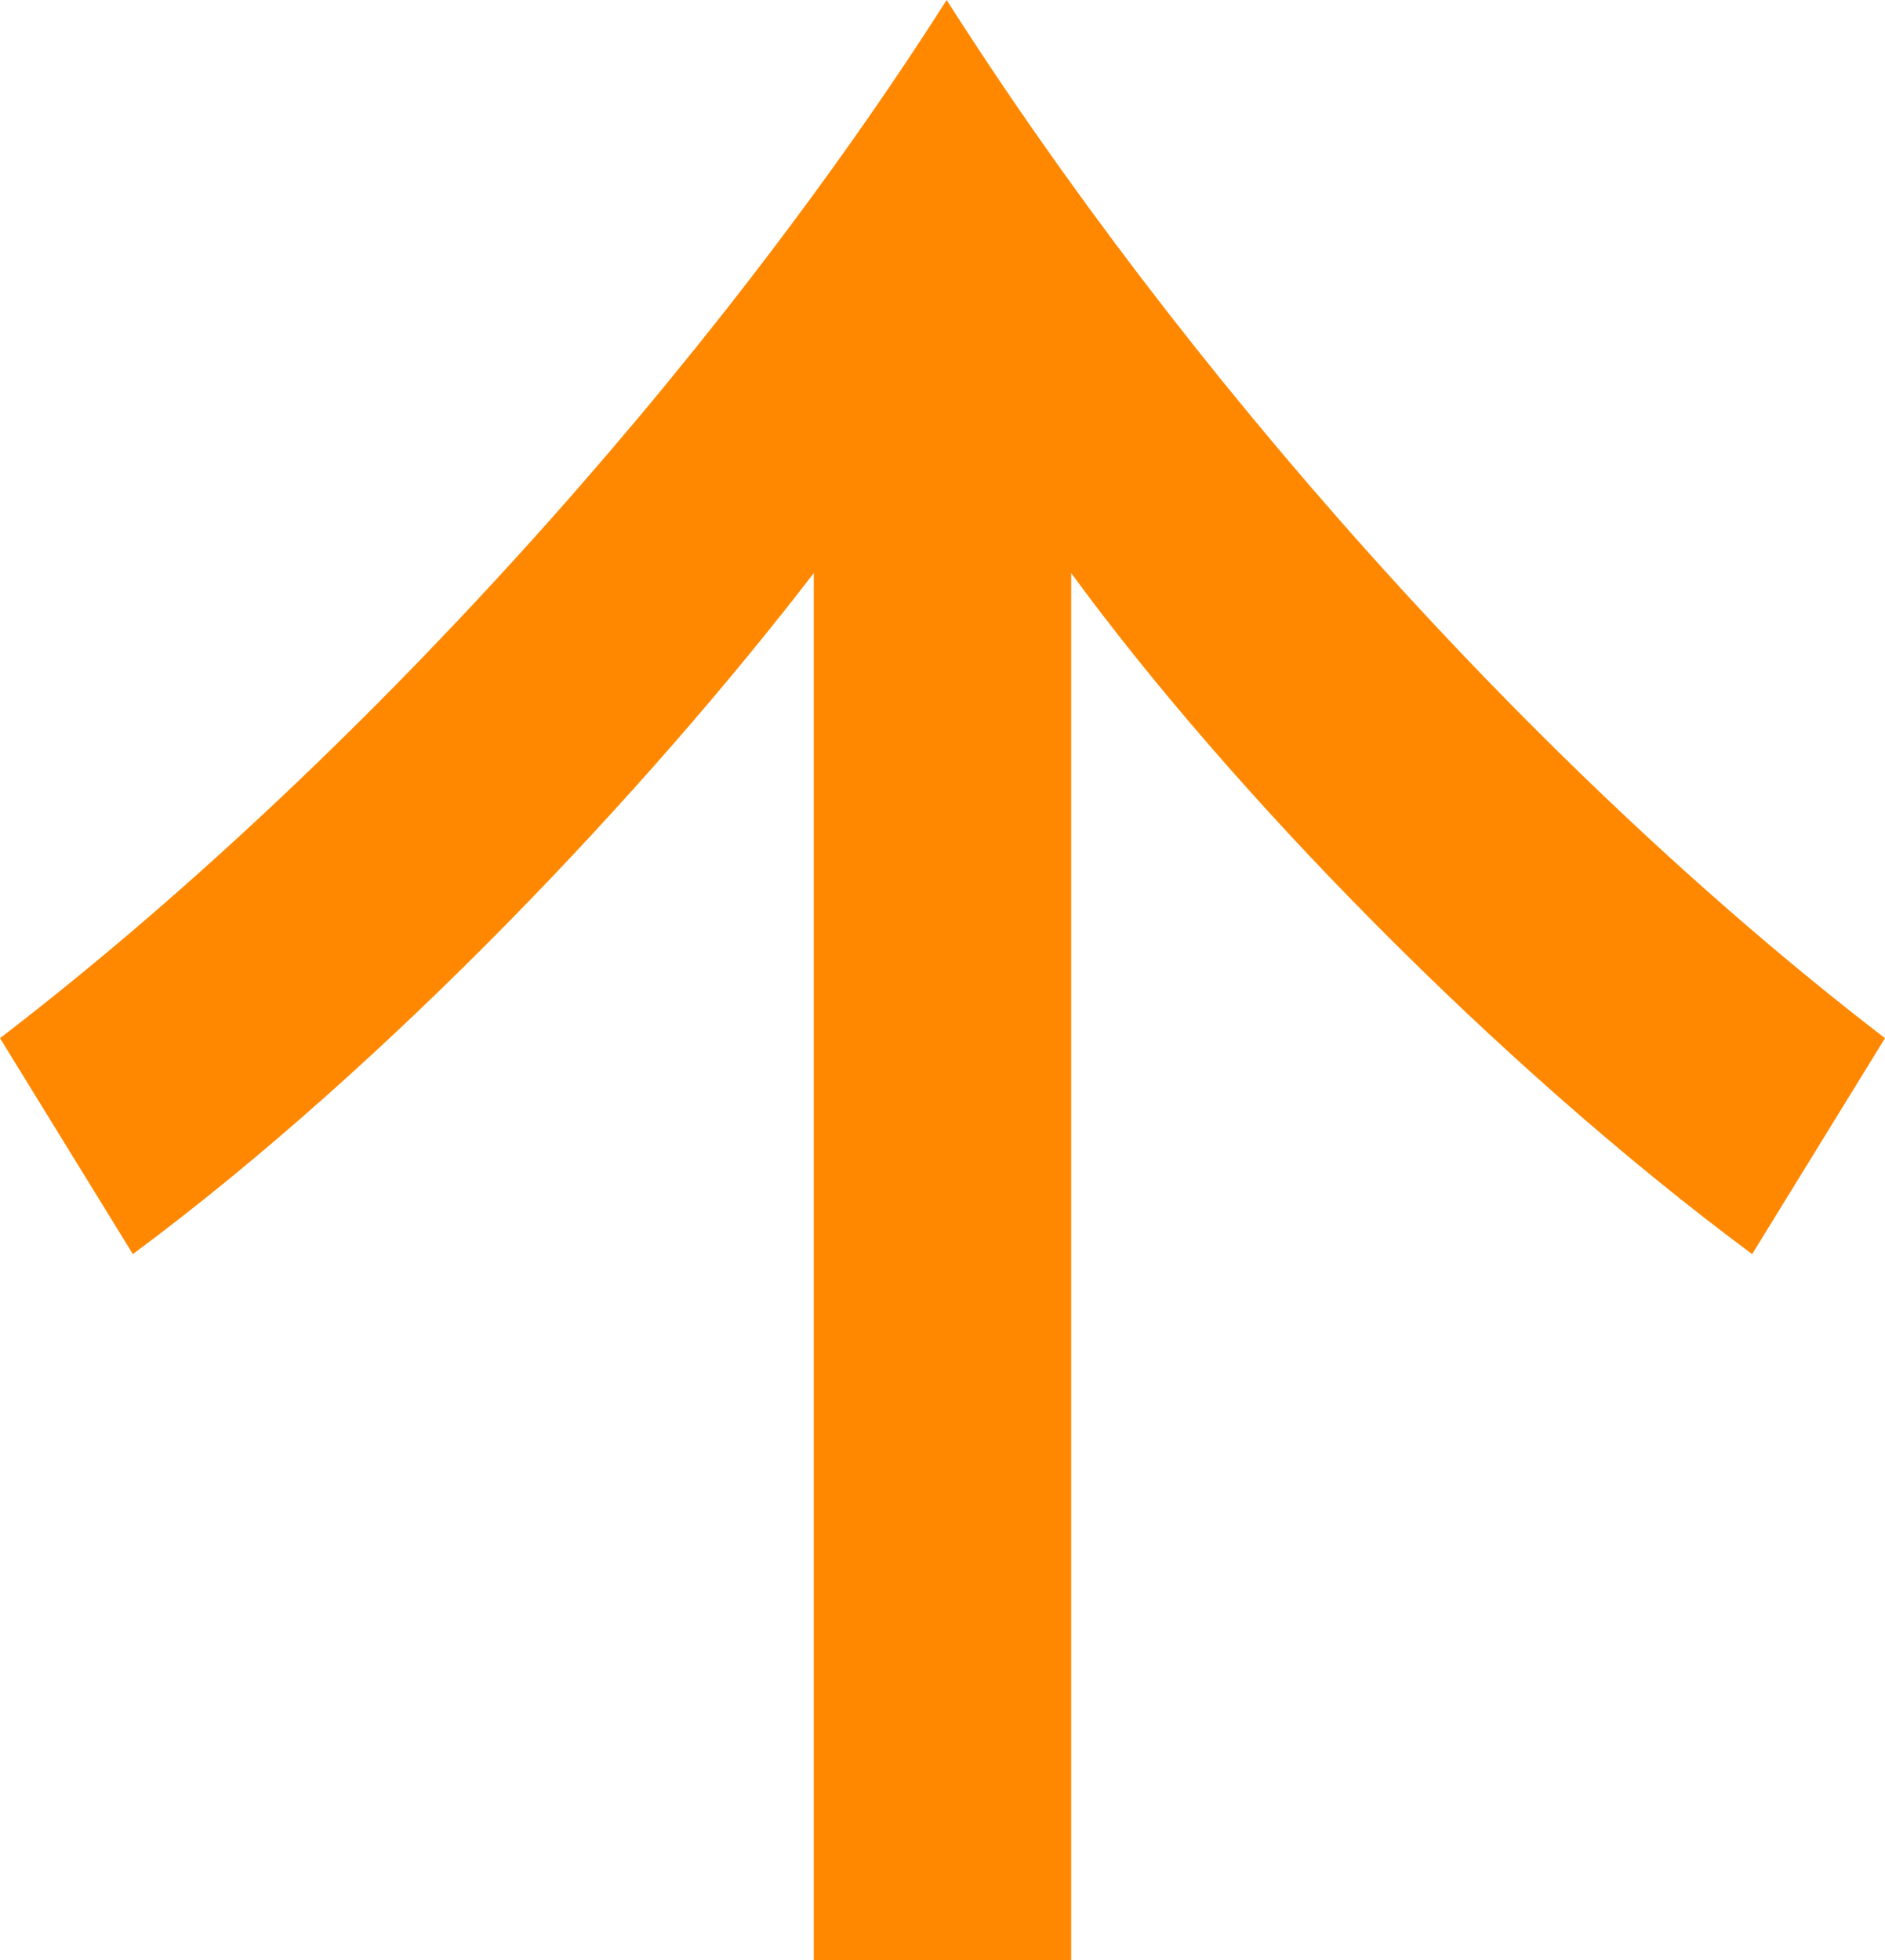 <?xml version="1.0" encoding="utf-8"?>
<!-- Generator: Adobe Illustrator 16.0.0, SVG Export Plug-In . SVG Version: 6.00 Build 0)  -->
<!DOCTYPE svg PUBLIC "-//W3C//DTD SVG 1.1//EN" "http://www.w3.org/Graphics/SVG/1.1/DTD/svg11.dtd">
<svg version="1.1" id="レイヤー_1" xmlns="http://www.w3.org/2000/svg" xmlns:xlink="http://www.w3.org/1999/xlink" x="0px"
	 y="0px" width="22.7px" height="23.6px" viewBox="0 0 22.7 23.6" style="enable-background:new 0 0 22.7 23.6;"
	 xml:space="preserve">
<style type="text/css">
<![CDATA[
	.st0{fill:#FF8800;}
]]>
</style>
<g>
	<g>
		<path class="st0" d="M9.8,23.6V6.9c-2,2.6-5.1,5.9-8.2,8.2L0,12.5C4.3,9.2,8.6,4.4,11.4,0c2.8,4.4,7,9.2,11.3,12.5l-1.6,2.6
			c-3.1-2.3-6.3-5.6-8.2-8.2v16.7H9.8z"/>
	</g>
</g>
</svg>
